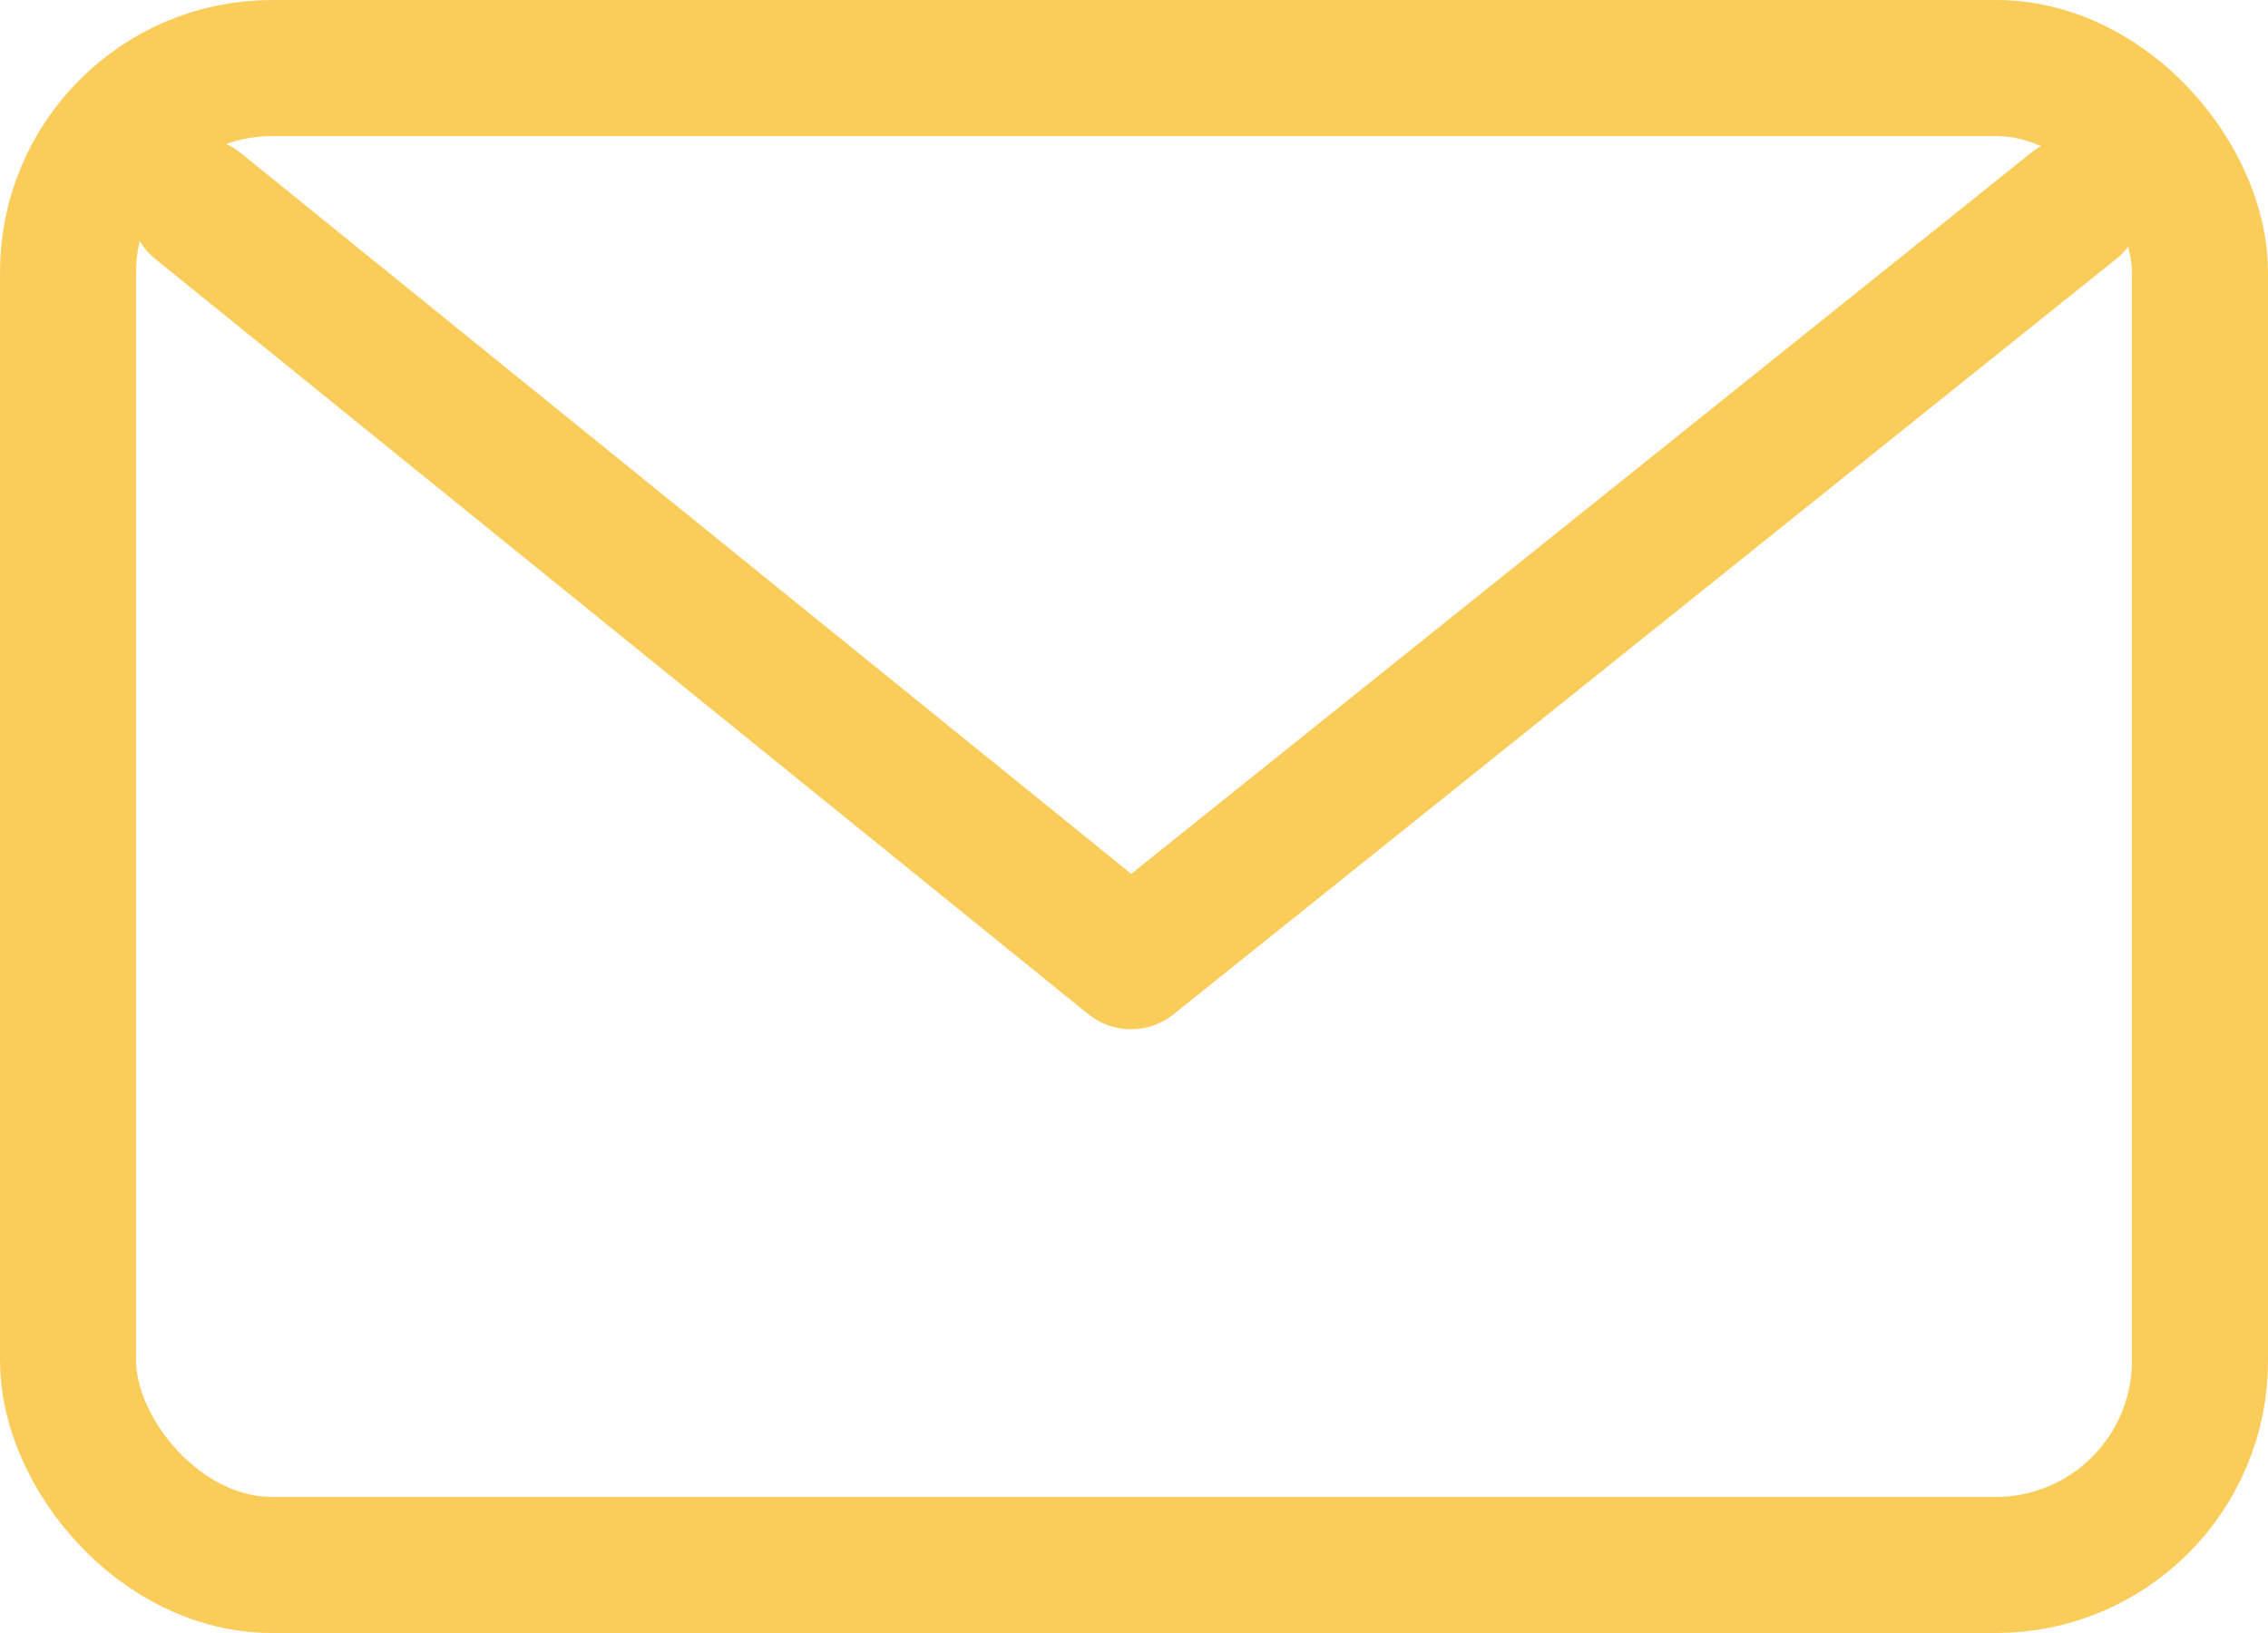 <svg xmlns="http://www.w3.org/2000/svg" width="25" height="18"><g data-name="Group 2344" fill="none" stroke="#facc5a" stroke-width="1.5"><g data-name="Rectangle 2846"><rect width="25" height="18" rx="3" stroke="none"/><rect x=".75" y=".75" width="23.5" height="16.5" rx="2.25"/></g><path data-name="Path 2046" d="M2.181 2.269l10.286 8.326 10.391-8.326" stroke-linecap="round" stroke-linejoin="round"/></g></svg>